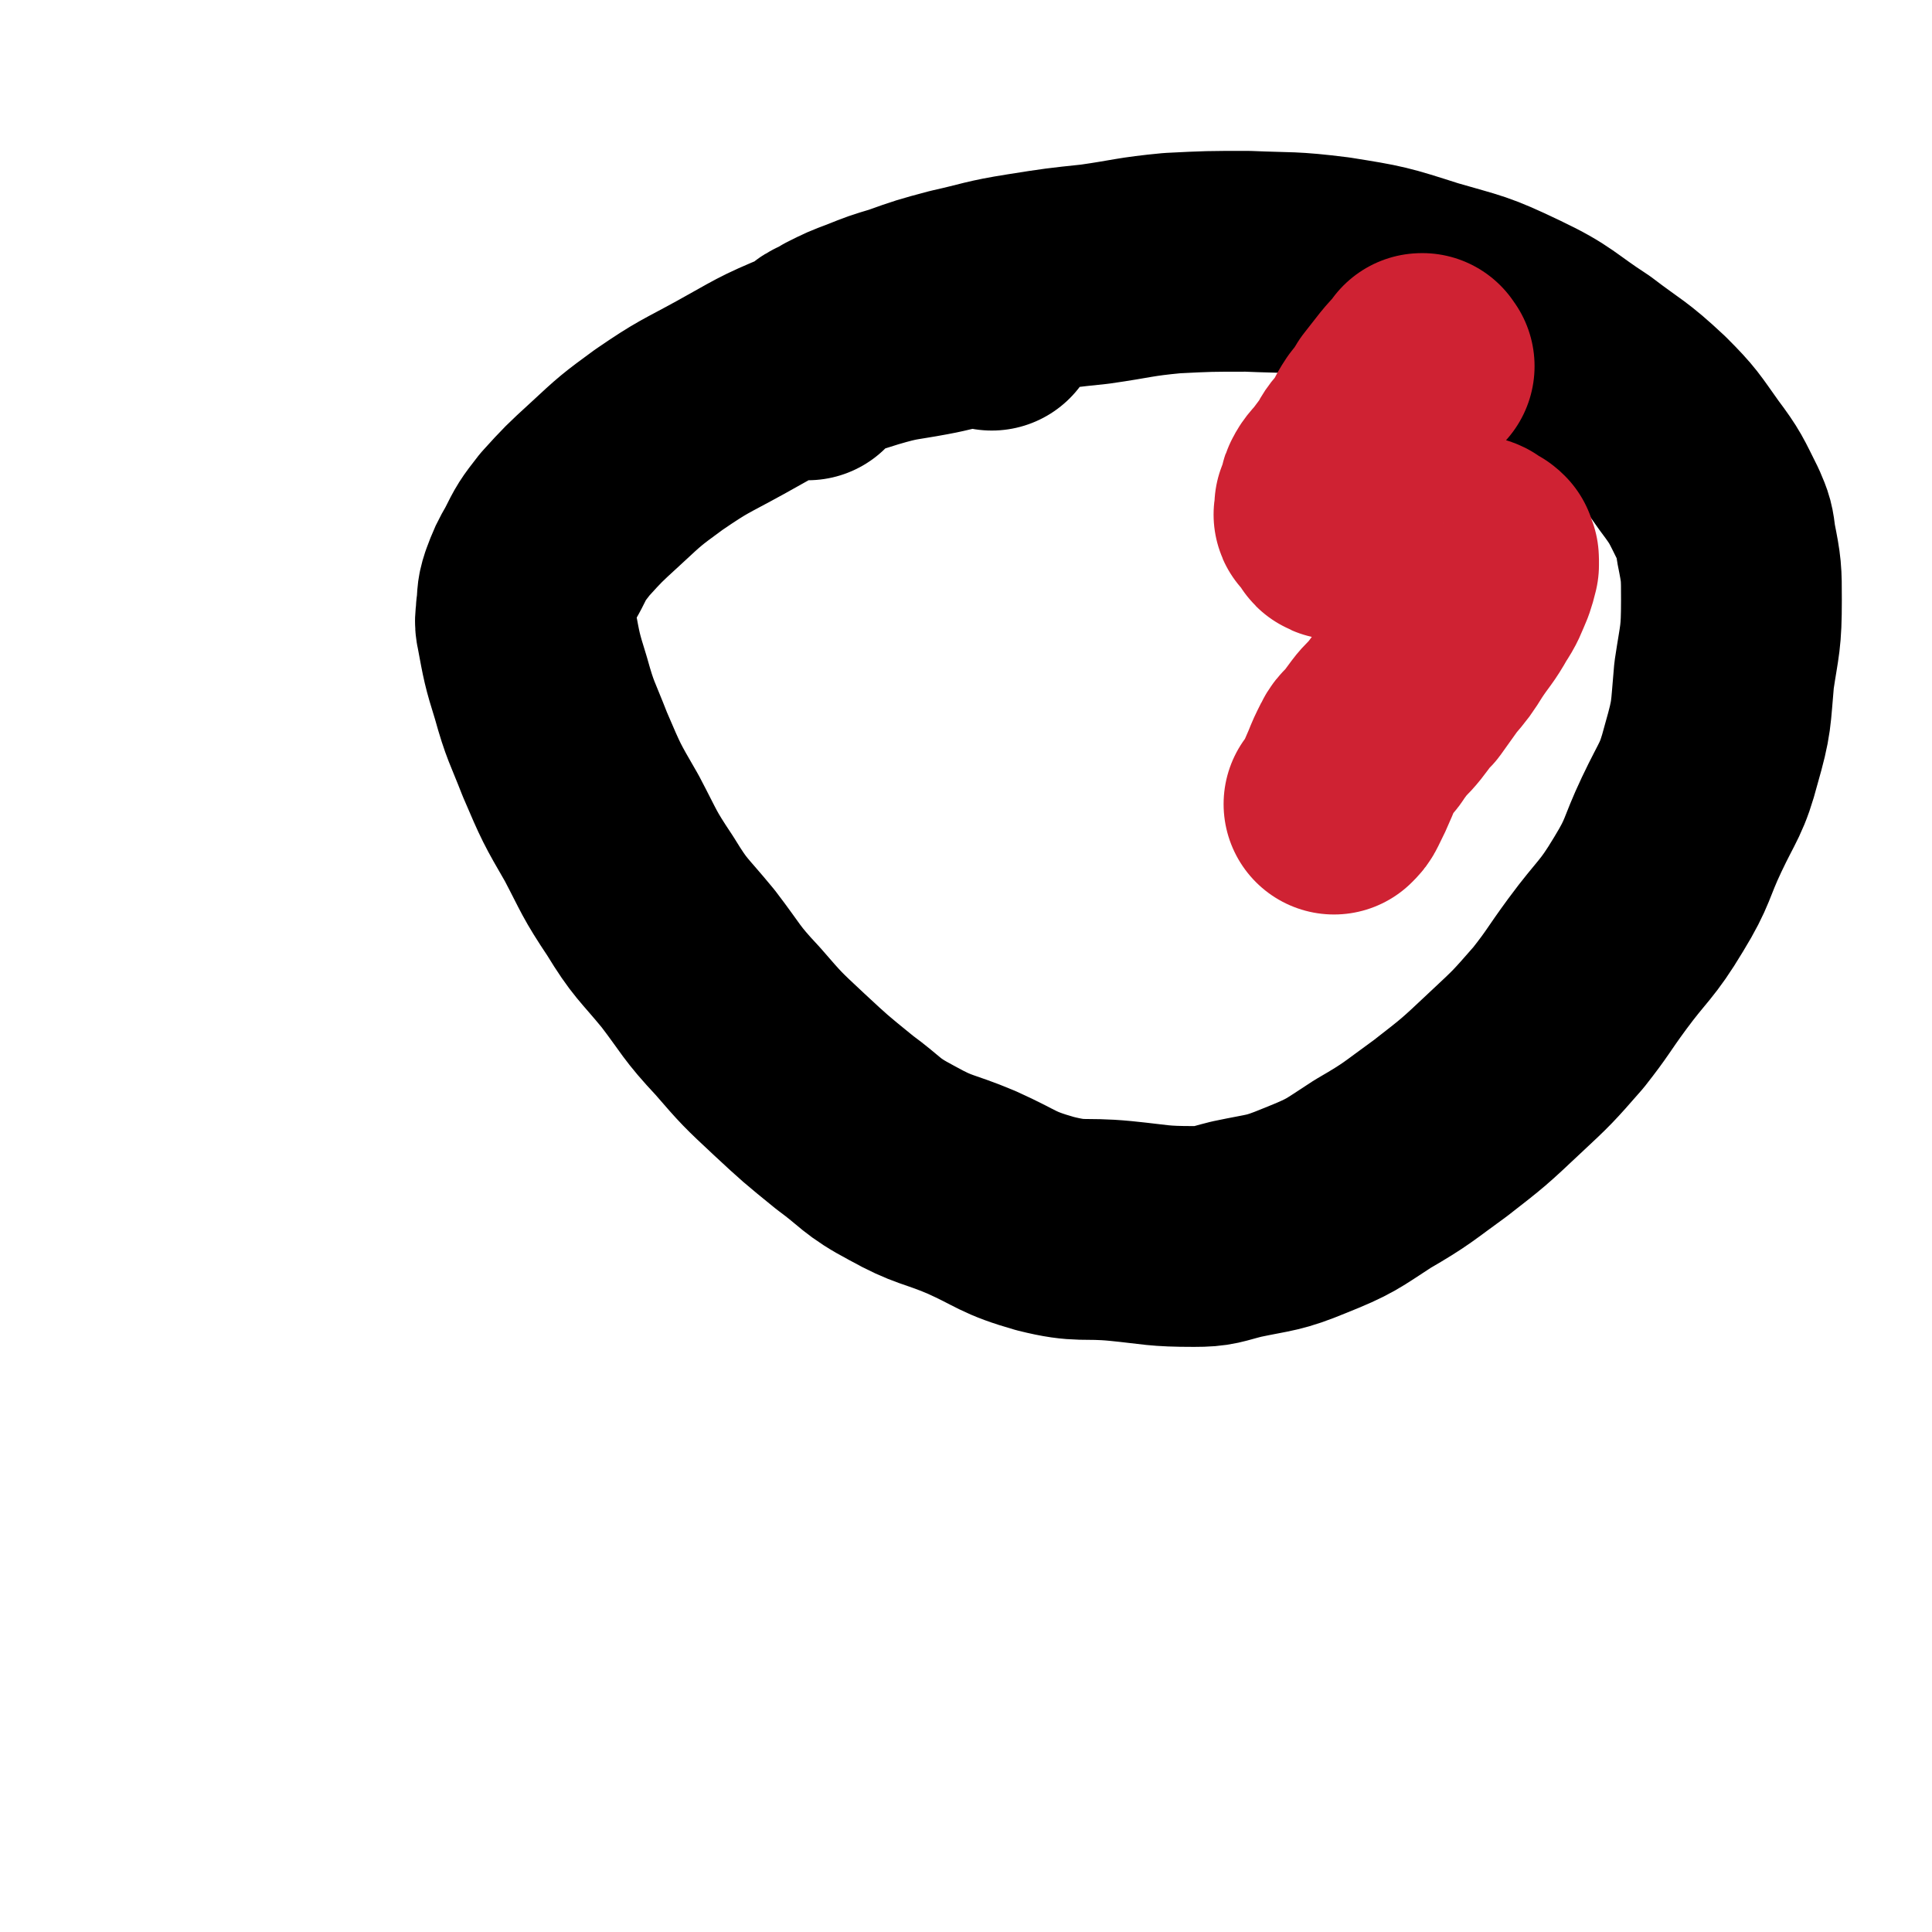 <svg viewBox='0 0 1050 1050' version='1.1' xmlns='http://www.w3.org/2000/svg' xmlns:xlink='http://www.w3.org/1999/xlink'><g fill='none' stroke='#000000' stroke-width='120' stroke-linecap='round' stroke-linejoin='round'><path d='M539,174c-1,-1 -1,-1 -1,-1 -6,-1 -6,-1 -12,0 -11,1 -11,2 -22,4 -16,3 -16,2 -33,7 -16,5 -16,5 -32,11 -22,9 -22,10 -42,21 -20,11 -20,10 -39,23 -15,11 -15,11 -29,24 -12,11 -12,11 -22,22 -7,9 -7,9 -12,19 -4,7 -4,7 -7,15 -2,6 -1,6 -2,13 0,4 -1,5 0,9 3,16 3,17 8,33 5,18 6,18 13,36 9,21 9,21 20,40 10,19 9,19 21,37 11,18 12,17 26,34 13,17 12,18 27,34 13,15 13,15 28,29 14,13 14,13 30,26 15,11 14,13 31,22 18,10 19,8 38,16 20,9 19,11 40,17 20,5 20,2 41,4 20,2 20,3 40,3 11,0 11,-1 23,-4 19,-4 20,-3 37,-10 20,-8 20,-9 37,-20 19,-11 19,-12 37,-25 18,-14 18,-14 35,-30 15,-14 15,-14 29,-30 11,-14 10,-14 21,-29 14,-19 16,-18 28,-38 11,-18 9,-19 18,-38 9,-19 11,-19 16,-38 6,-21 5,-21 7,-43 3,-20 4,-20 4,-41 0,-15 0,-16 -3,-31 -1,-8 -1,-8 -4,-15 -7,-14 -7,-15 -16,-27 -10,-14 -10,-15 -22,-27 -16,-15 -17,-14 -34,-27 -20,-13 -19,-15 -40,-25 -23,-11 -23,-10 -47,-17 -25,-8 -25,-8 -50,-12 -24,-3 -24,-2 -47,-3 -21,0 -21,0 -41,1 -21,2 -21,3 -42,6 -19,2 -19,2 -38,5 -19,3 -19,4 -37,8 -15,4 -15,4 -29,9 -10,3 -10,3 -20,7 -8,3 -8,3 -16,7 -6,4 -8,3 -12,8 -4,3 -2,4 -4,8 '/></g>
<g fill='none' stroke='#CF2233' stroke-width='120' stroke-linecap='round' stroke-linejoin='round'><path d='M774,199c-1,-1 -1,-1 -1,-1 -1,-1 0,0 0,0 0,0 0,0 0,0 0,0 0,0 0,0 -1,-1 0,0 0,0 0,0 0,0 0,0 0,0 0,-1 0,0 -9,9 -9,10 -17,20 -3,5 -3,5 -7,10 -4,6 -3,6 -7,12 -4,5 -4,4 -7,10 -3,4 -3,4 -6,8 -3,4 -4,4 -6,8 -1,1 1,2 0,4 -1,2 -2,2 -3,5 0,1 0,1 0,2 0,1 0,1 0,1 0,0 0,0 0,0 0,1 -1,2 0,2 1,2 3,1 4,3 1,2 0,3 1,4 3,2 4,0 7,1 3,1 3,2 6,3 2,1 2,1 4,1 4,0 4,0 8,0 3,0 3,1 6,1 3,0 3,0 5,0 4,1 4,1 7,2 3,0 3,0 6,0 3,0 3,0 5,0 3,0 3,0 6,0 2,0 2,1 4,1 2,0 2,0 4,0 2,0 2,0 4,1 0,0 0,0 1,0 2,0 2,-1 4,0 1,1 0,1 1,3 0,0 1,0 1,0 1,0 1,0 2,0 1,0 1,0 2,1 0,1 0,1 0,2 0,1 1,0 1,1 0,1 0,2 0,3 -1,4 -1,4 -2,7 -3,7 -3,8 -7,14 -5,9 -6,9 -12,18 -5,8 -5,8 -11,15 -5,7 -5,7 -10,14 -5,5 -5,6 -9,11 -4,5 -5,5 -8,9 -3,4 -3,4 -5,7 -3,4 -4,3 -6,7 -3,6 -3,6 -5,11 -3,7 -3,7 -6,13 -1,2 -1,2 -3,4 '/></g>
</svg>